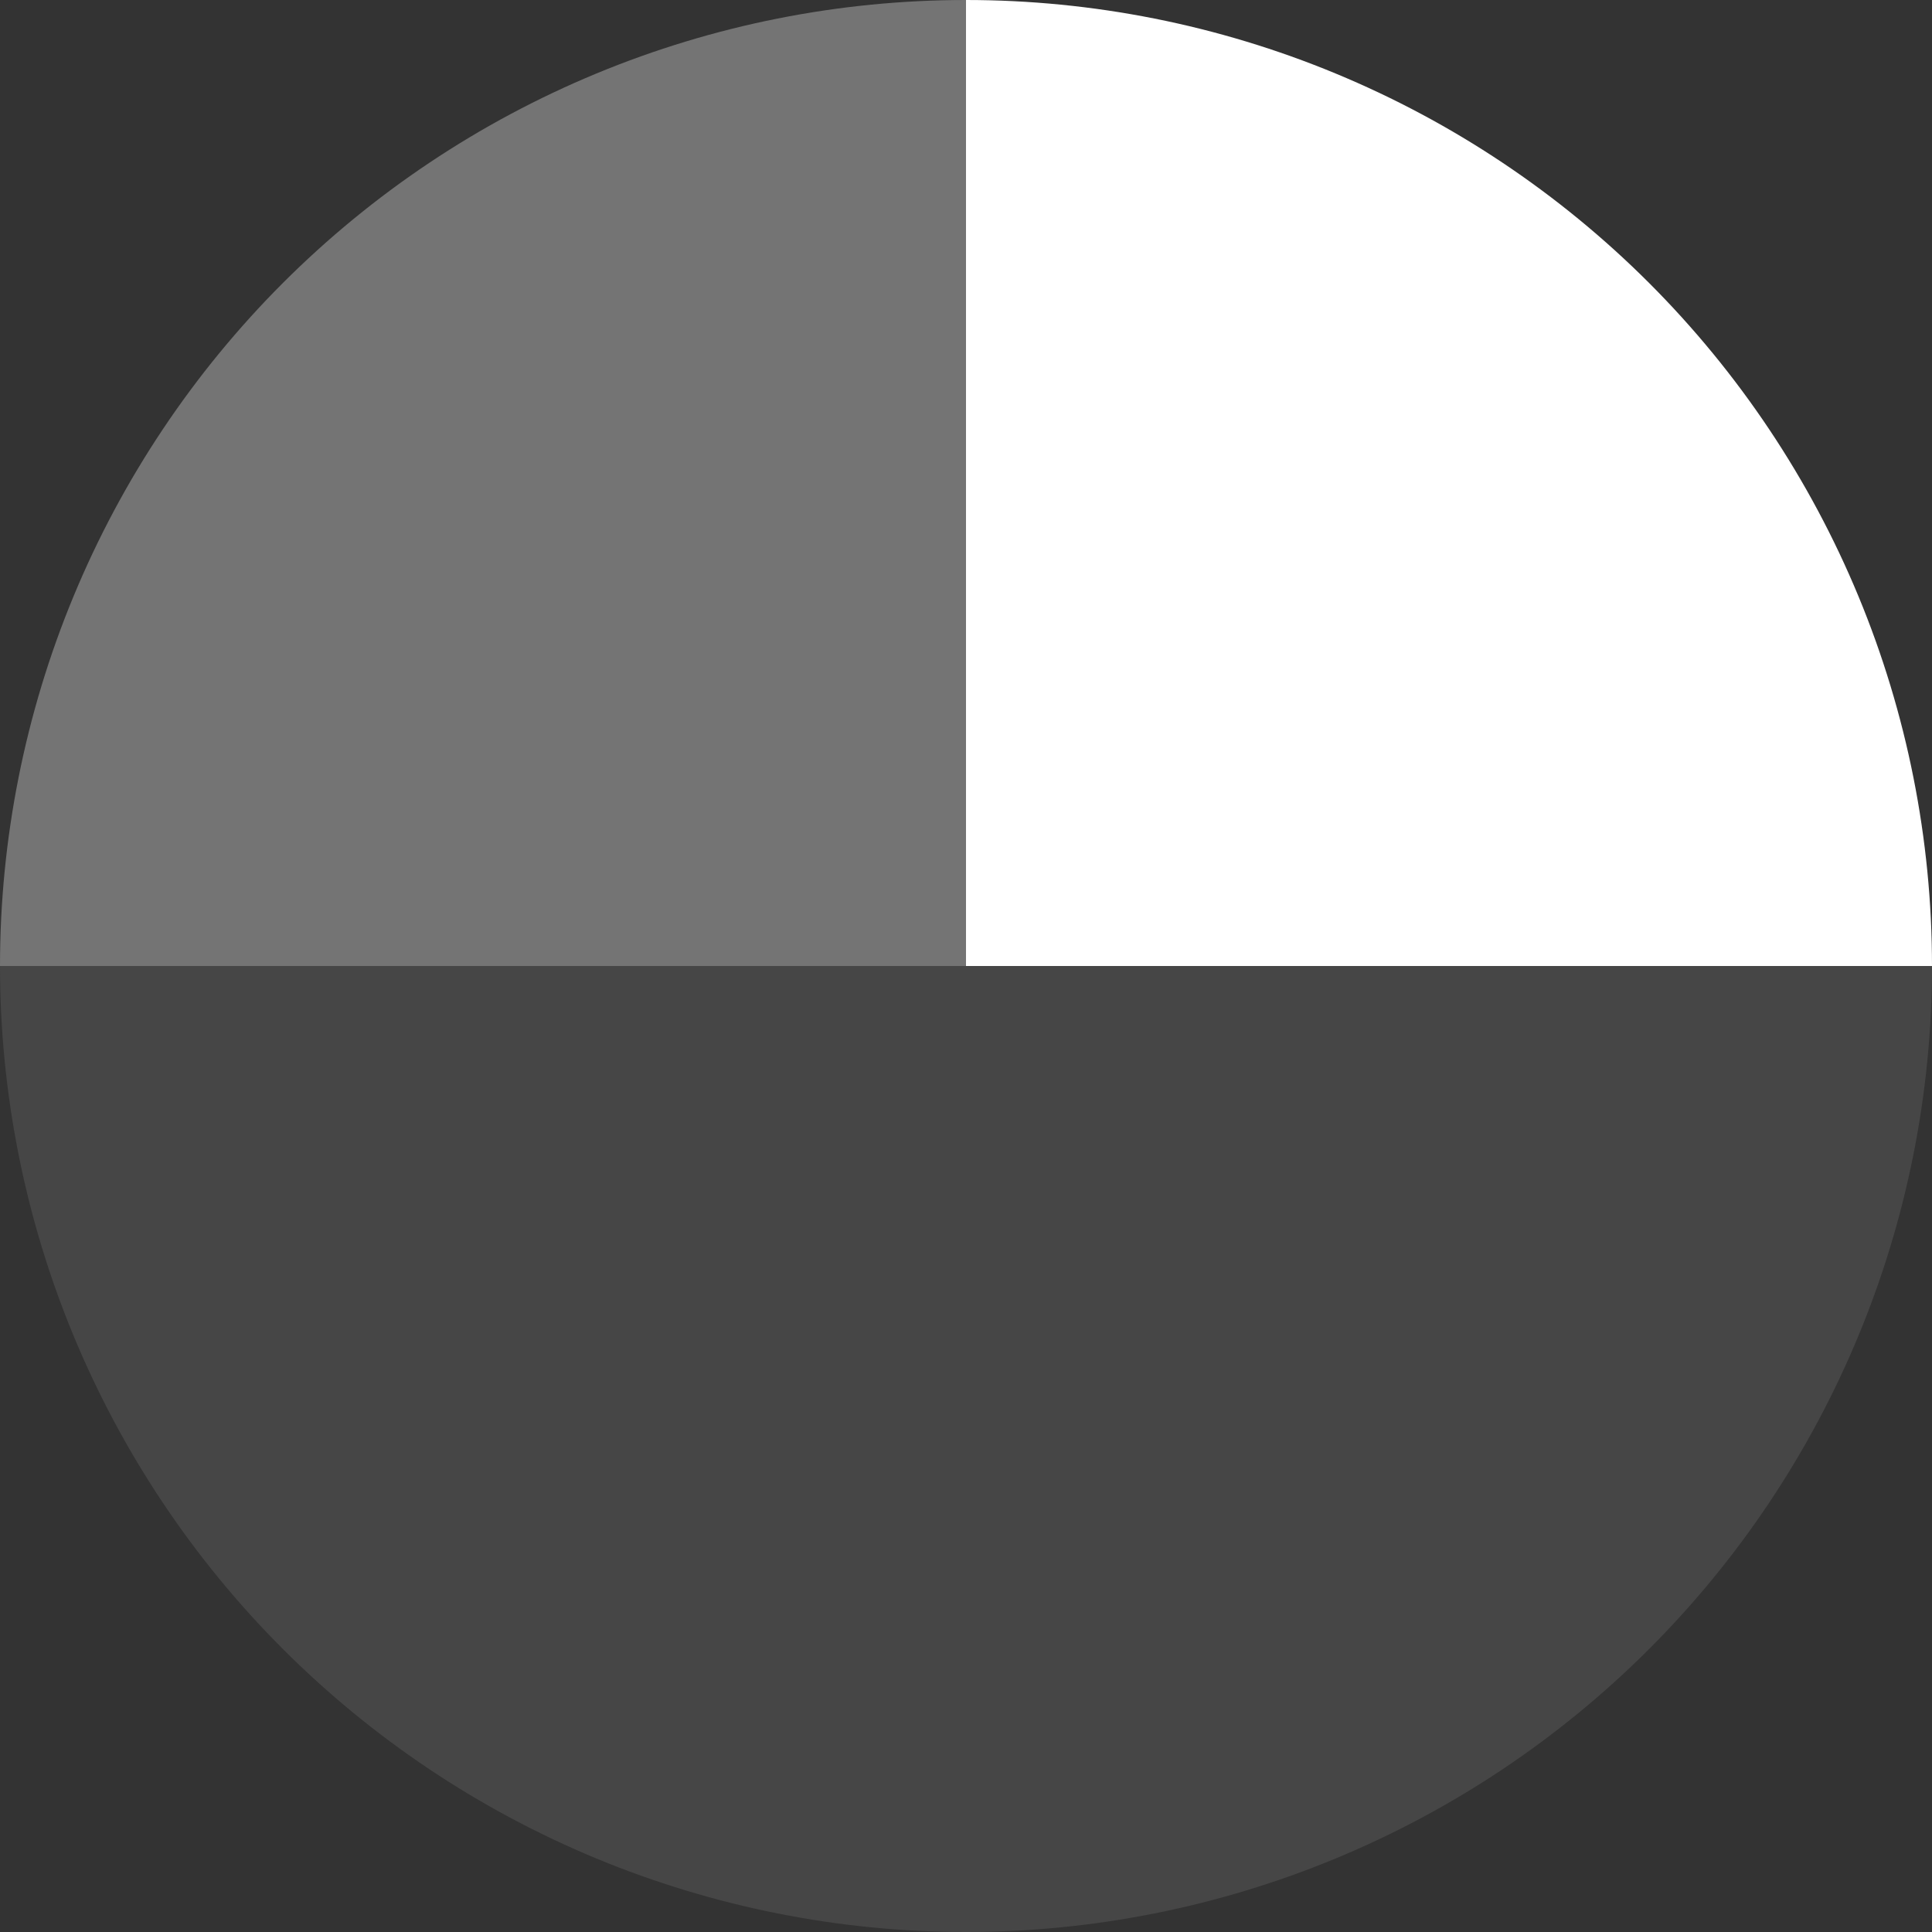 <svg width="821" height="821" viewBox="0 0 821 821" fill="none" xmlns="http://www.w3.org/2000/svg">
<rect x="0" y="0" width="821" height="821" fill="#333333" stroke="none"/>
<path d="M821 410.5C821 356.592 810.382 303.213 789.753 253.408C769.123 203.604 738.886 158.351 700.767 120.233C662.649 82.114 617.396 51.877 567.592 31.247C517.787 10.618 464.408 -2.35638e-06 410.5 0L410.5 410.5H821Z" fill="white"/>
<path d="M410.5 0C356.592 0 303.213 10.618 253.408 31.247C203.604 51.877 158.351 82.114 120.233 120.233C82.114 158.351 51.877 203.604 31.247 253.408C10.618 303.213 -2.35638e-06 356.592 0 410.5L410.5 410.5L410.5 0Z" fill="#747474"/>
<path d="M0 410.5C0 464.408 10.618 517.787 31.247 567.592C51.877 617.396 82.114 662.649 120.233 700.767C158.351 738.886 203.604 769.123 253.408 789.753C303.213 810.382 356.592 821 410.5 821L410.5 410.5L0 410.5Z" fill="#464646"/>
<path d="M410.5 821C464.408 821 517.787 810.382 567.592 789.753C617.396 769.123 662.649 738.886 700.767 700.767C738.886 662.649 769.123 617.396 789.753 567.592C810.382 517.787 821 464.408 821 410.5L410.5 410.5L410.5 821Z" fill="#464646"/>
</svg>

